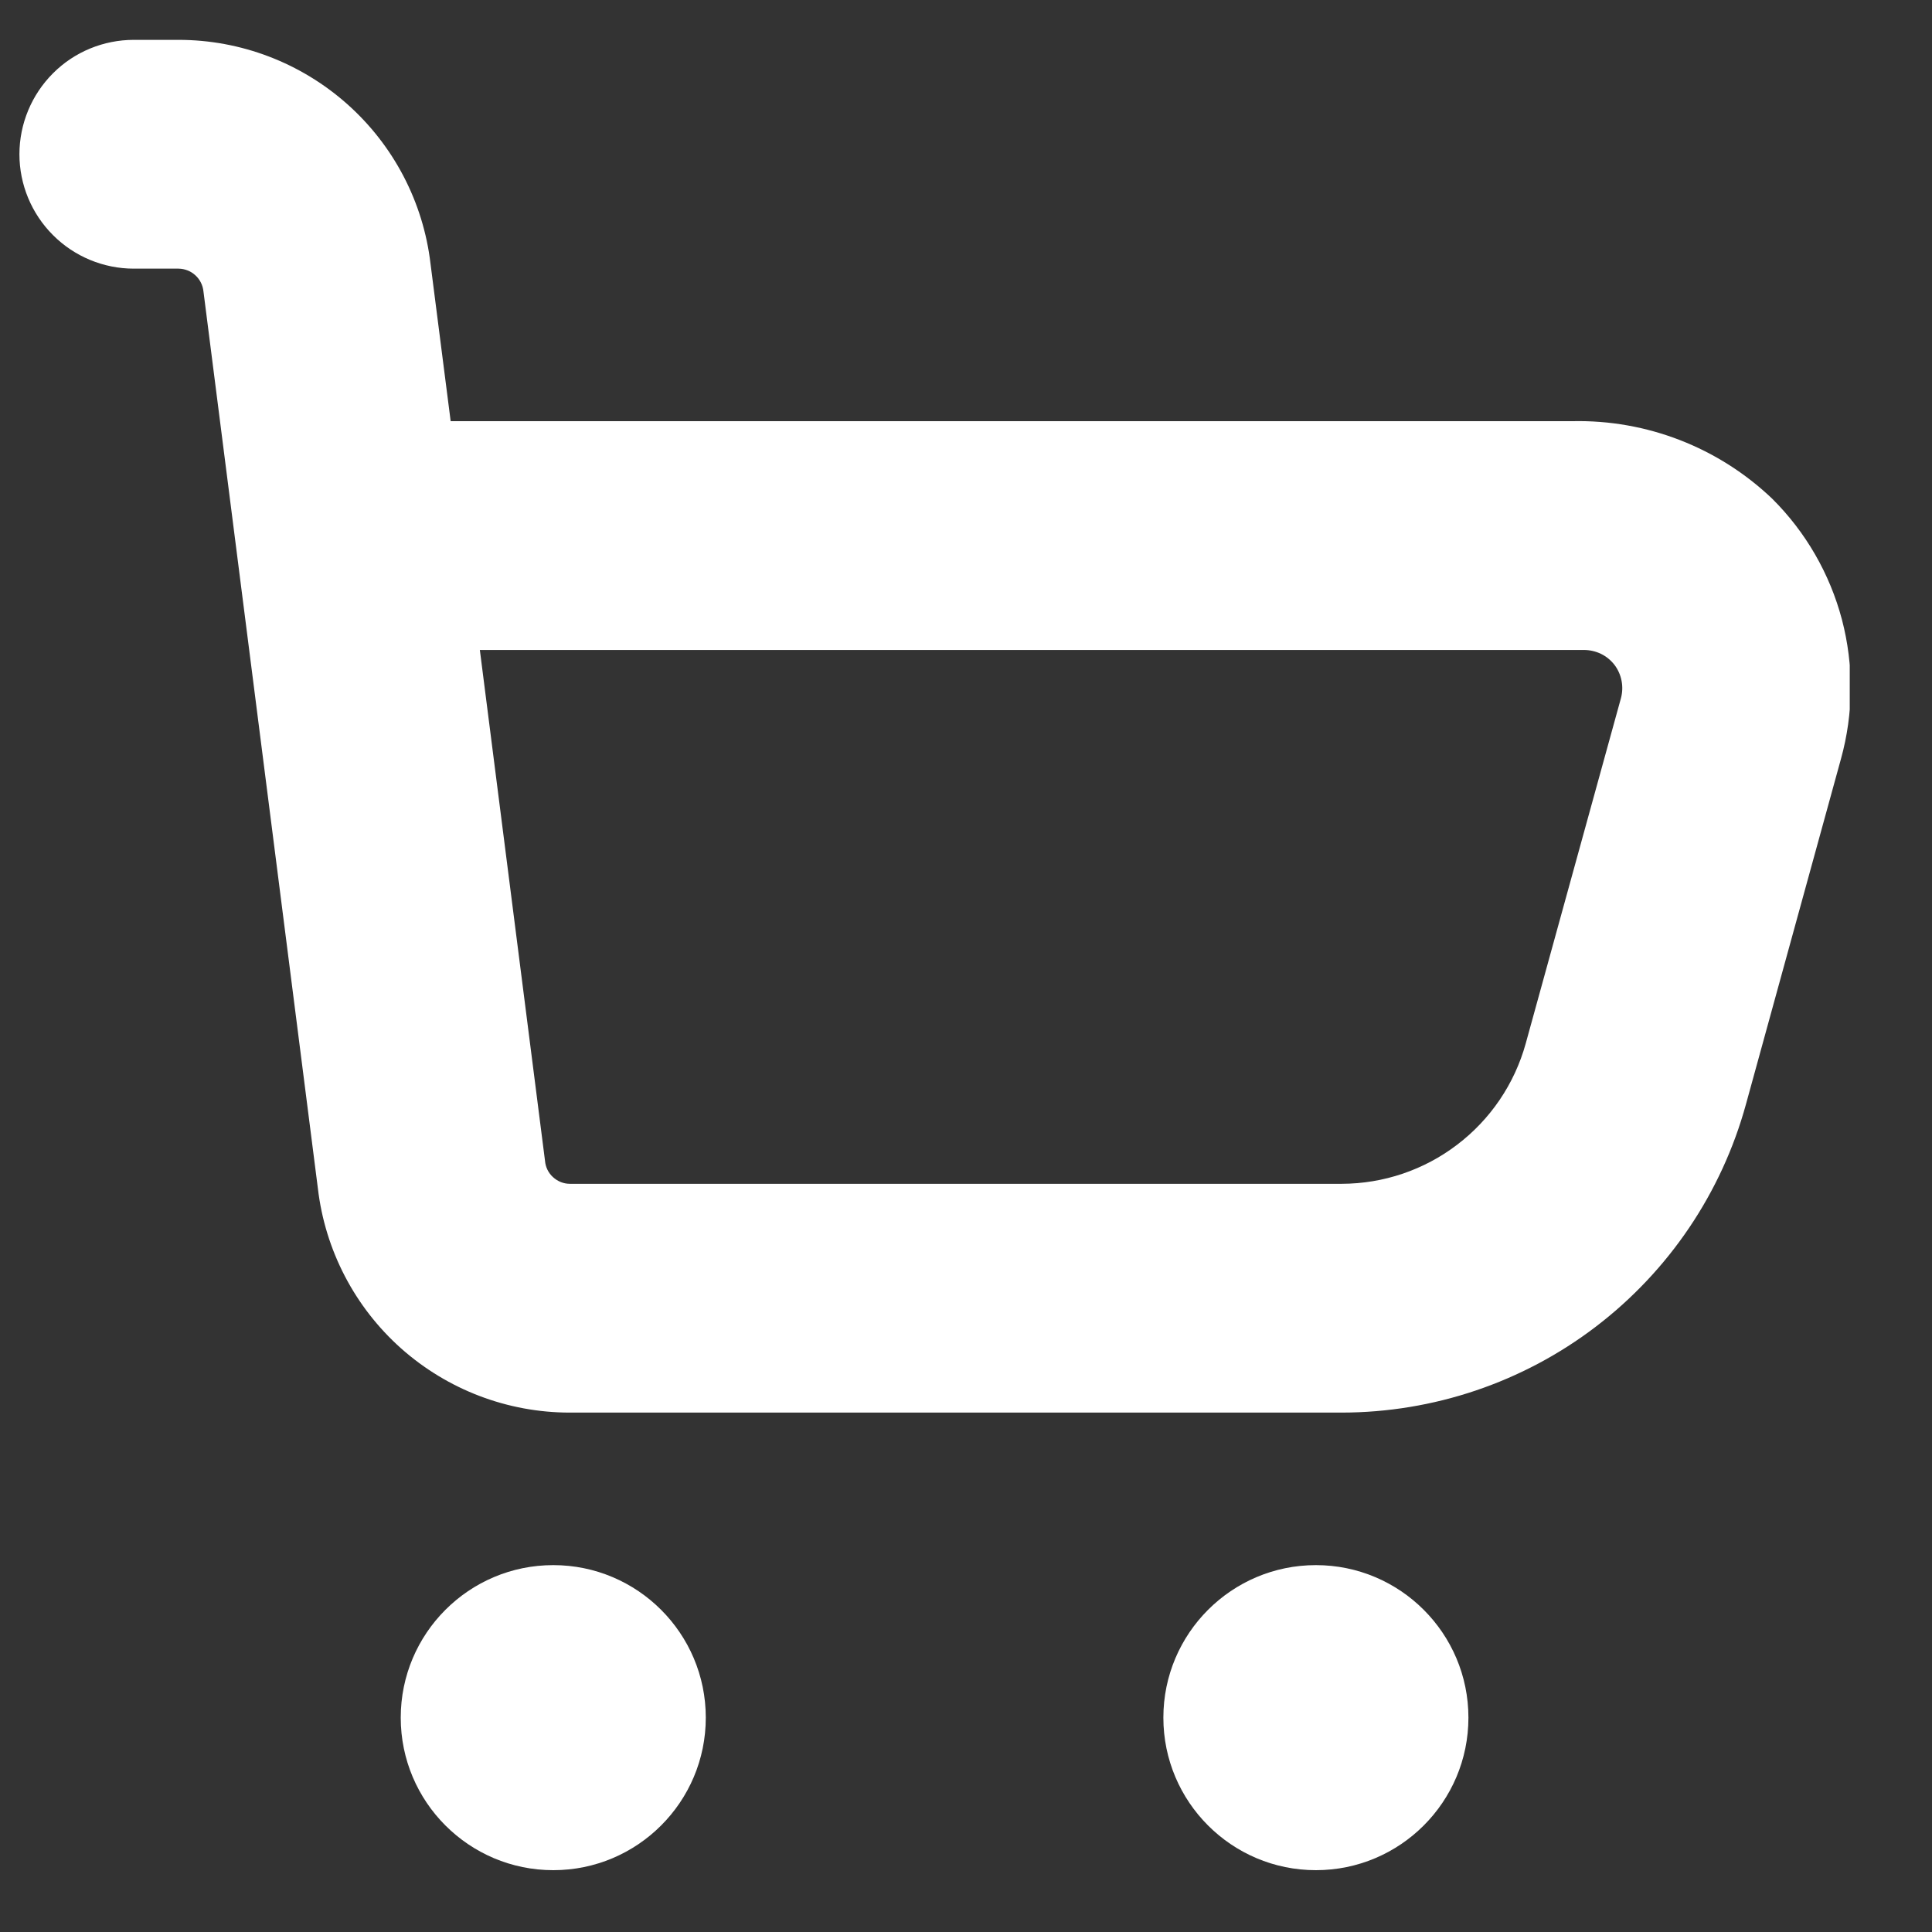 <svg width="19" height="19" viewBox="0 0 19 19" fill="none" xmlns="http://www.w3.org/2000/svg">
<rect x="0" y="0" width="19" height="19" fill="#333333" stroke="none"/>
<g clip-path="url(#clip0_1492_110)">
<path d="M5.441 18.392C6.269 18.392 6.941 17.72 6.941 16.892C6.941 16.064 6.269 15.392 5.441 15.392C4.613 15.392 3.941 16.064 3.941 16.892C3.941 17.72 4.613 18.392 5.441 18.392Z" fill="white"/>
<path d="M12.941 18.392C13.769 18.392 14.441 17.72 14.441 16.892C14.441 16.064 13.769 15.392 12.941 15.392C12.113 15.392 11.441 16.064 11.441 16.892C11.441 17.72 12.113 18.392 12.941 18.392Z" fill="white"/>
<path d="M17.429 4.905C16.901 4.401 16.194 4.126 15.464 4.142H4.432L4.234 2.595C4.163 1.988 3.871 1.429 3.414 1.023C2.957 0.617 2.367 0.392 1.756 0.392L1.316 0.392C1.018 0.392 0.731 0.51 0.521 0.721C0.31 0.932 0.191 1.219 0.191 1.517C0.191 1.815 0.31 2.101 0.521 2.312C0.731 2.523 1.018 2.642 1.316 2.642H1.756C1.818 2.643 1.877 2.666 1.922 2.708C1.967 2.749 1.995 2.806 2.001 2.867L3.126 11.686C3.197 12.294 3.488 12.854 3.945 13.261C4.402 13.667 4.992 13.892 5.604 13.892H13.195C14.098 13.891 14.976 13.595 15.694 13.047C16.412 12.499 16.931 11.731 17.17 10.861L18.105 7.462C18.229 7.014 18.232 6.542 18.114 6.092C17.995 5.643 17.759 5.233 17.429 4.905ZM15.004 10.264C14.894 10.66 14.658 11.008 14.331 11.257C14.005 11.506 13.606 11.641 13.195 11.642H5.604C5.542 11.642 5.484 11.618 5.438 11.576C5.393 11.535 5.365 11.478 5.36 11.417L4.719 6.392H15.576C15.634 6.392 15.692 6.405 15.744 6.43C15.796 6.455 15.841 6.492 15.877 6.538C15.912 6.584 15.936 6.638 15.947 6.695C15.958 6.751 15.956 6.81 15.941 6.866L15.004 10.264Z" fill="white"/>
</g>
<defs>
<clipPath id="clip0_1492_110">
<rect width="18" height="18" fill="white" transform="translate(0.191 0.392)"/>
</clipPath>
</defs>
</svg>
